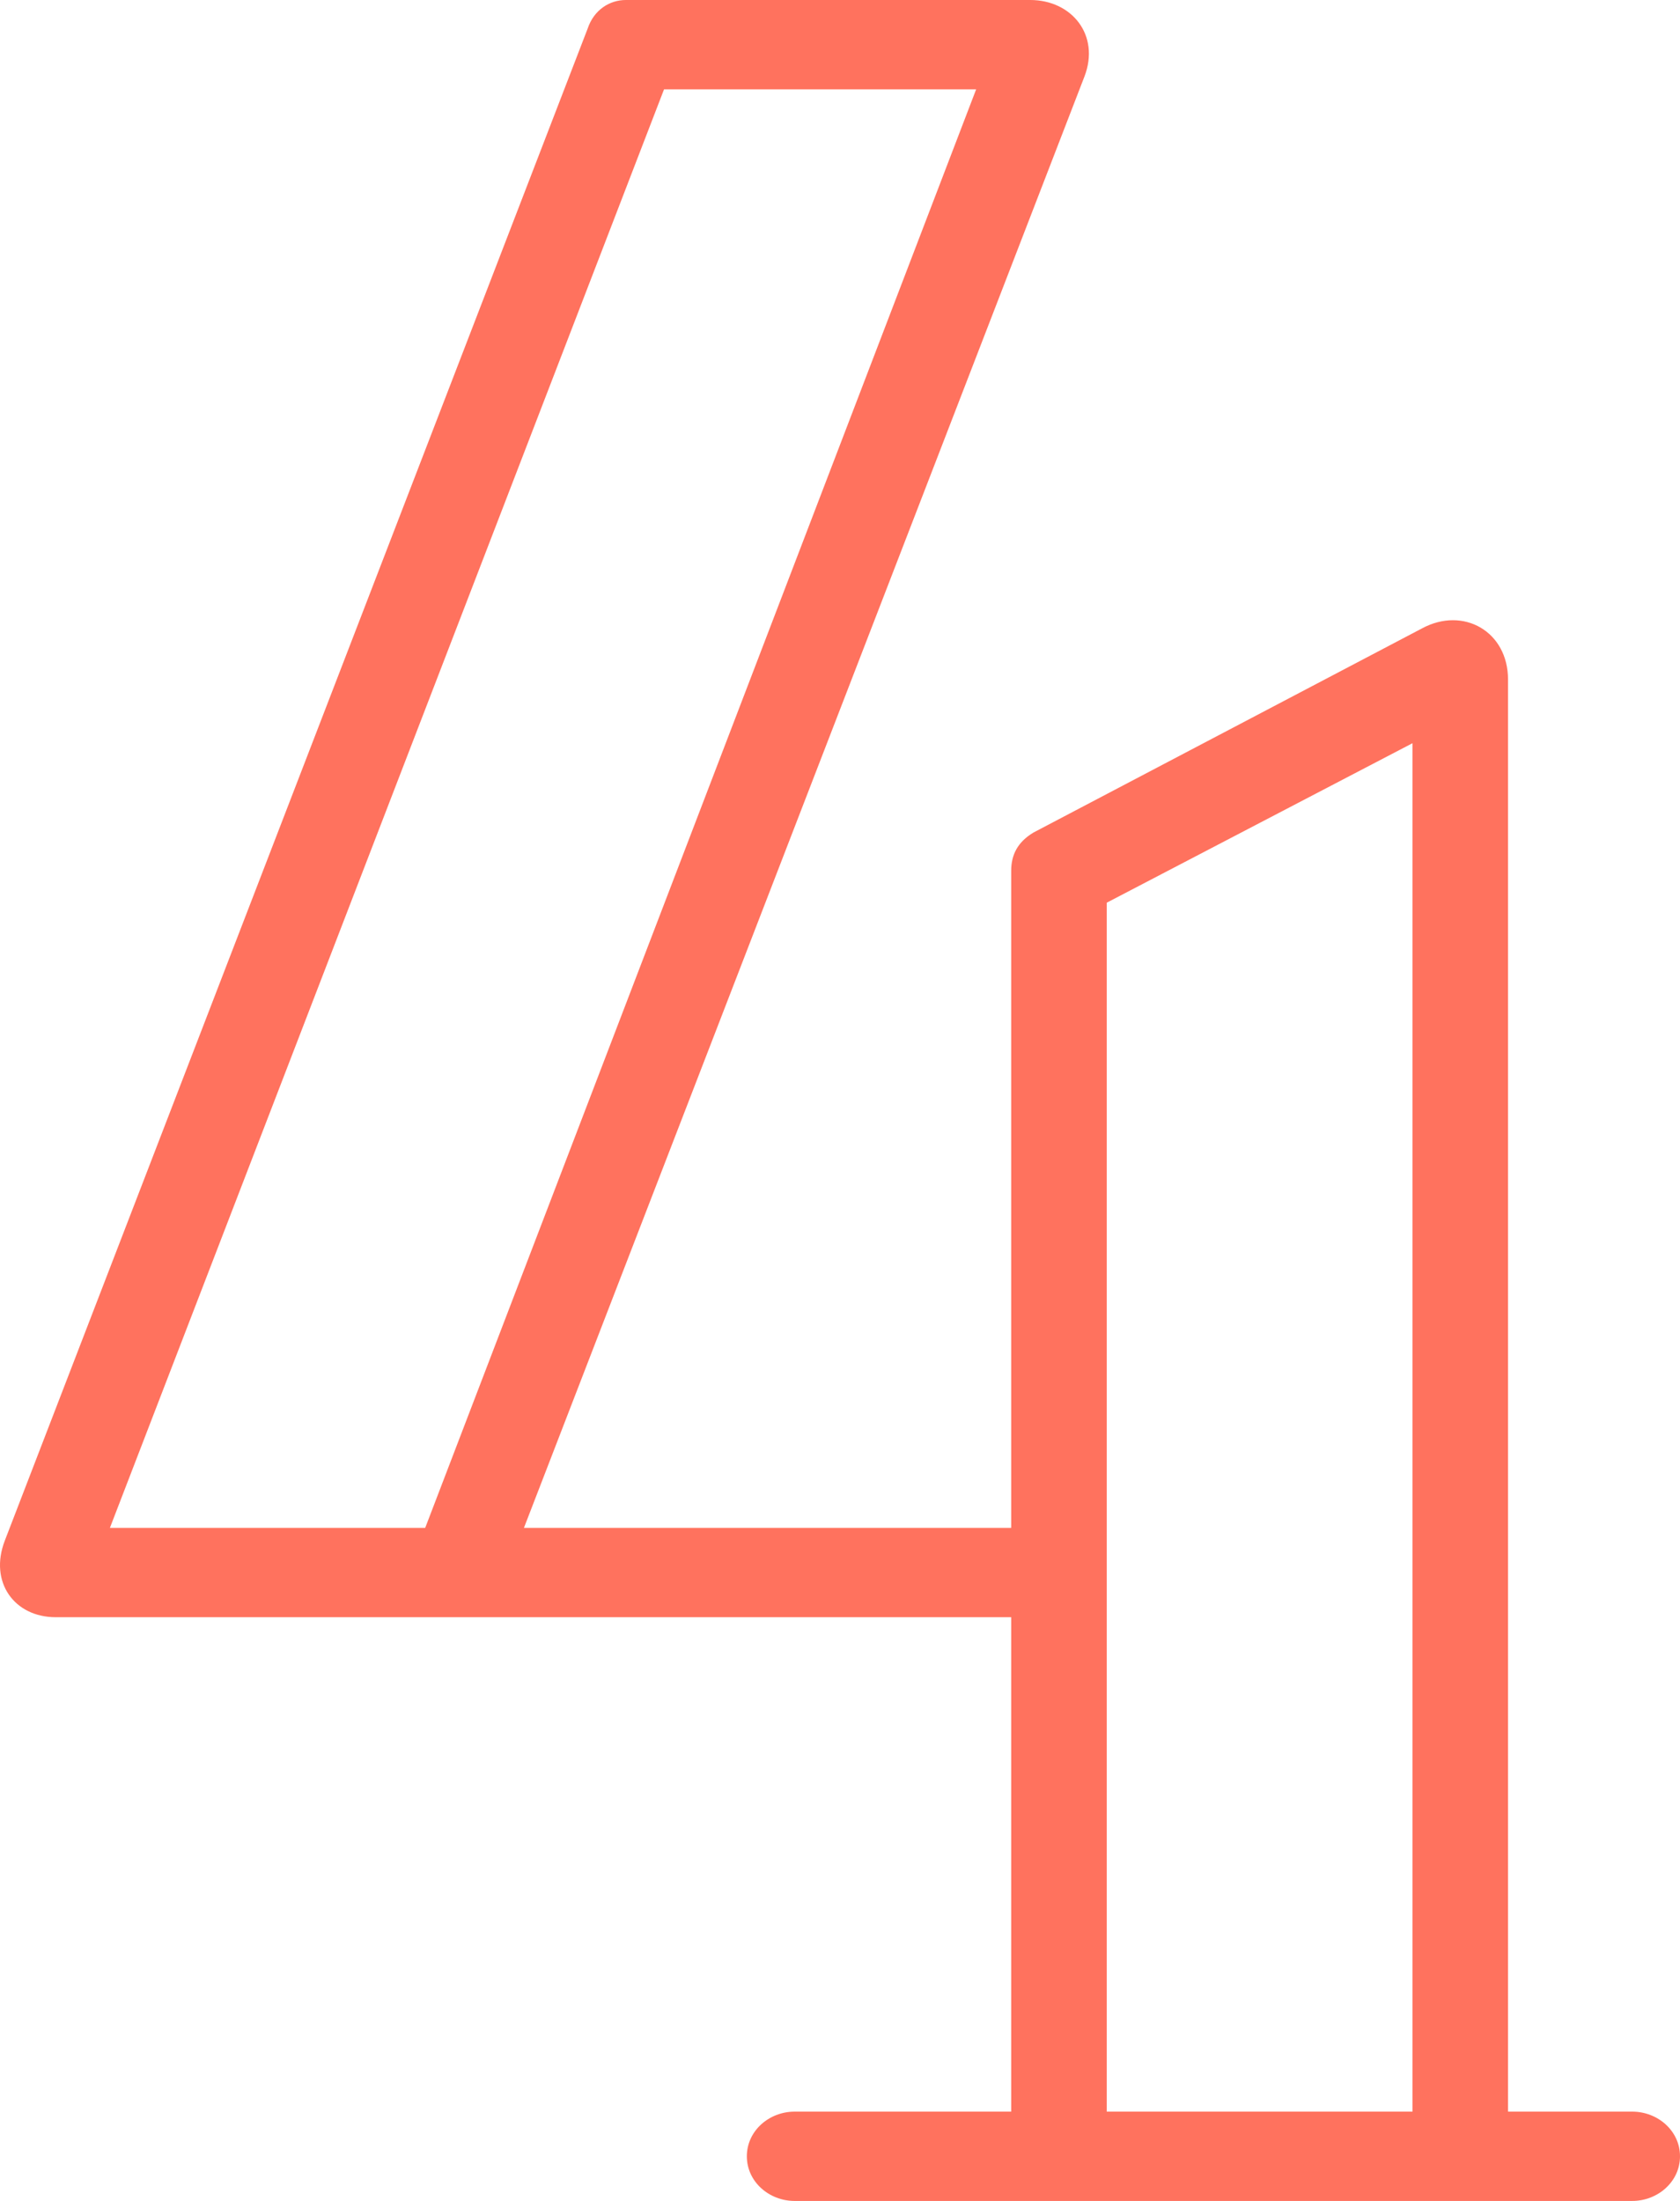 <?xml version="1.0" encoding="UTF-8"?> <svg xmlns="http://www.w3.org/2000/svg" width="533" height="698" viewBox="0 0 533 698" fill="none"> <path d="M517.844 669.675H478.437V215.47C478.437 200.296 464.292 192.203 451.156 199.284L327.885 264.026C322.833 267.061 320.812 271.107 320.812 276.165V484.554H166.219L344.052 24.278C349.104 11.128 340.01 0 326.875 0H198.552C193.5 0 188.448 3.035 186.427 9.104L1.521 488.6C-3.531 501.751 4.552 512.878 17.687 512.878H320.812V669.675H252.104C244.021 669.675 236.948 675.745 236.948 683.838C236.948 691.93 244.021 698 252.104 698H517.844C525.927 698 533 691.93 533 683.838C533 675.745 525.927 669.675 517.844 669.675ZM34.864 484.554L210.677 28.325H309.698L134.896 484.554H34.864ZM351.125 669.675V286.281L448.125 235.701V669.675H351.125Z" fill="#FF725E"></path> </svg> 